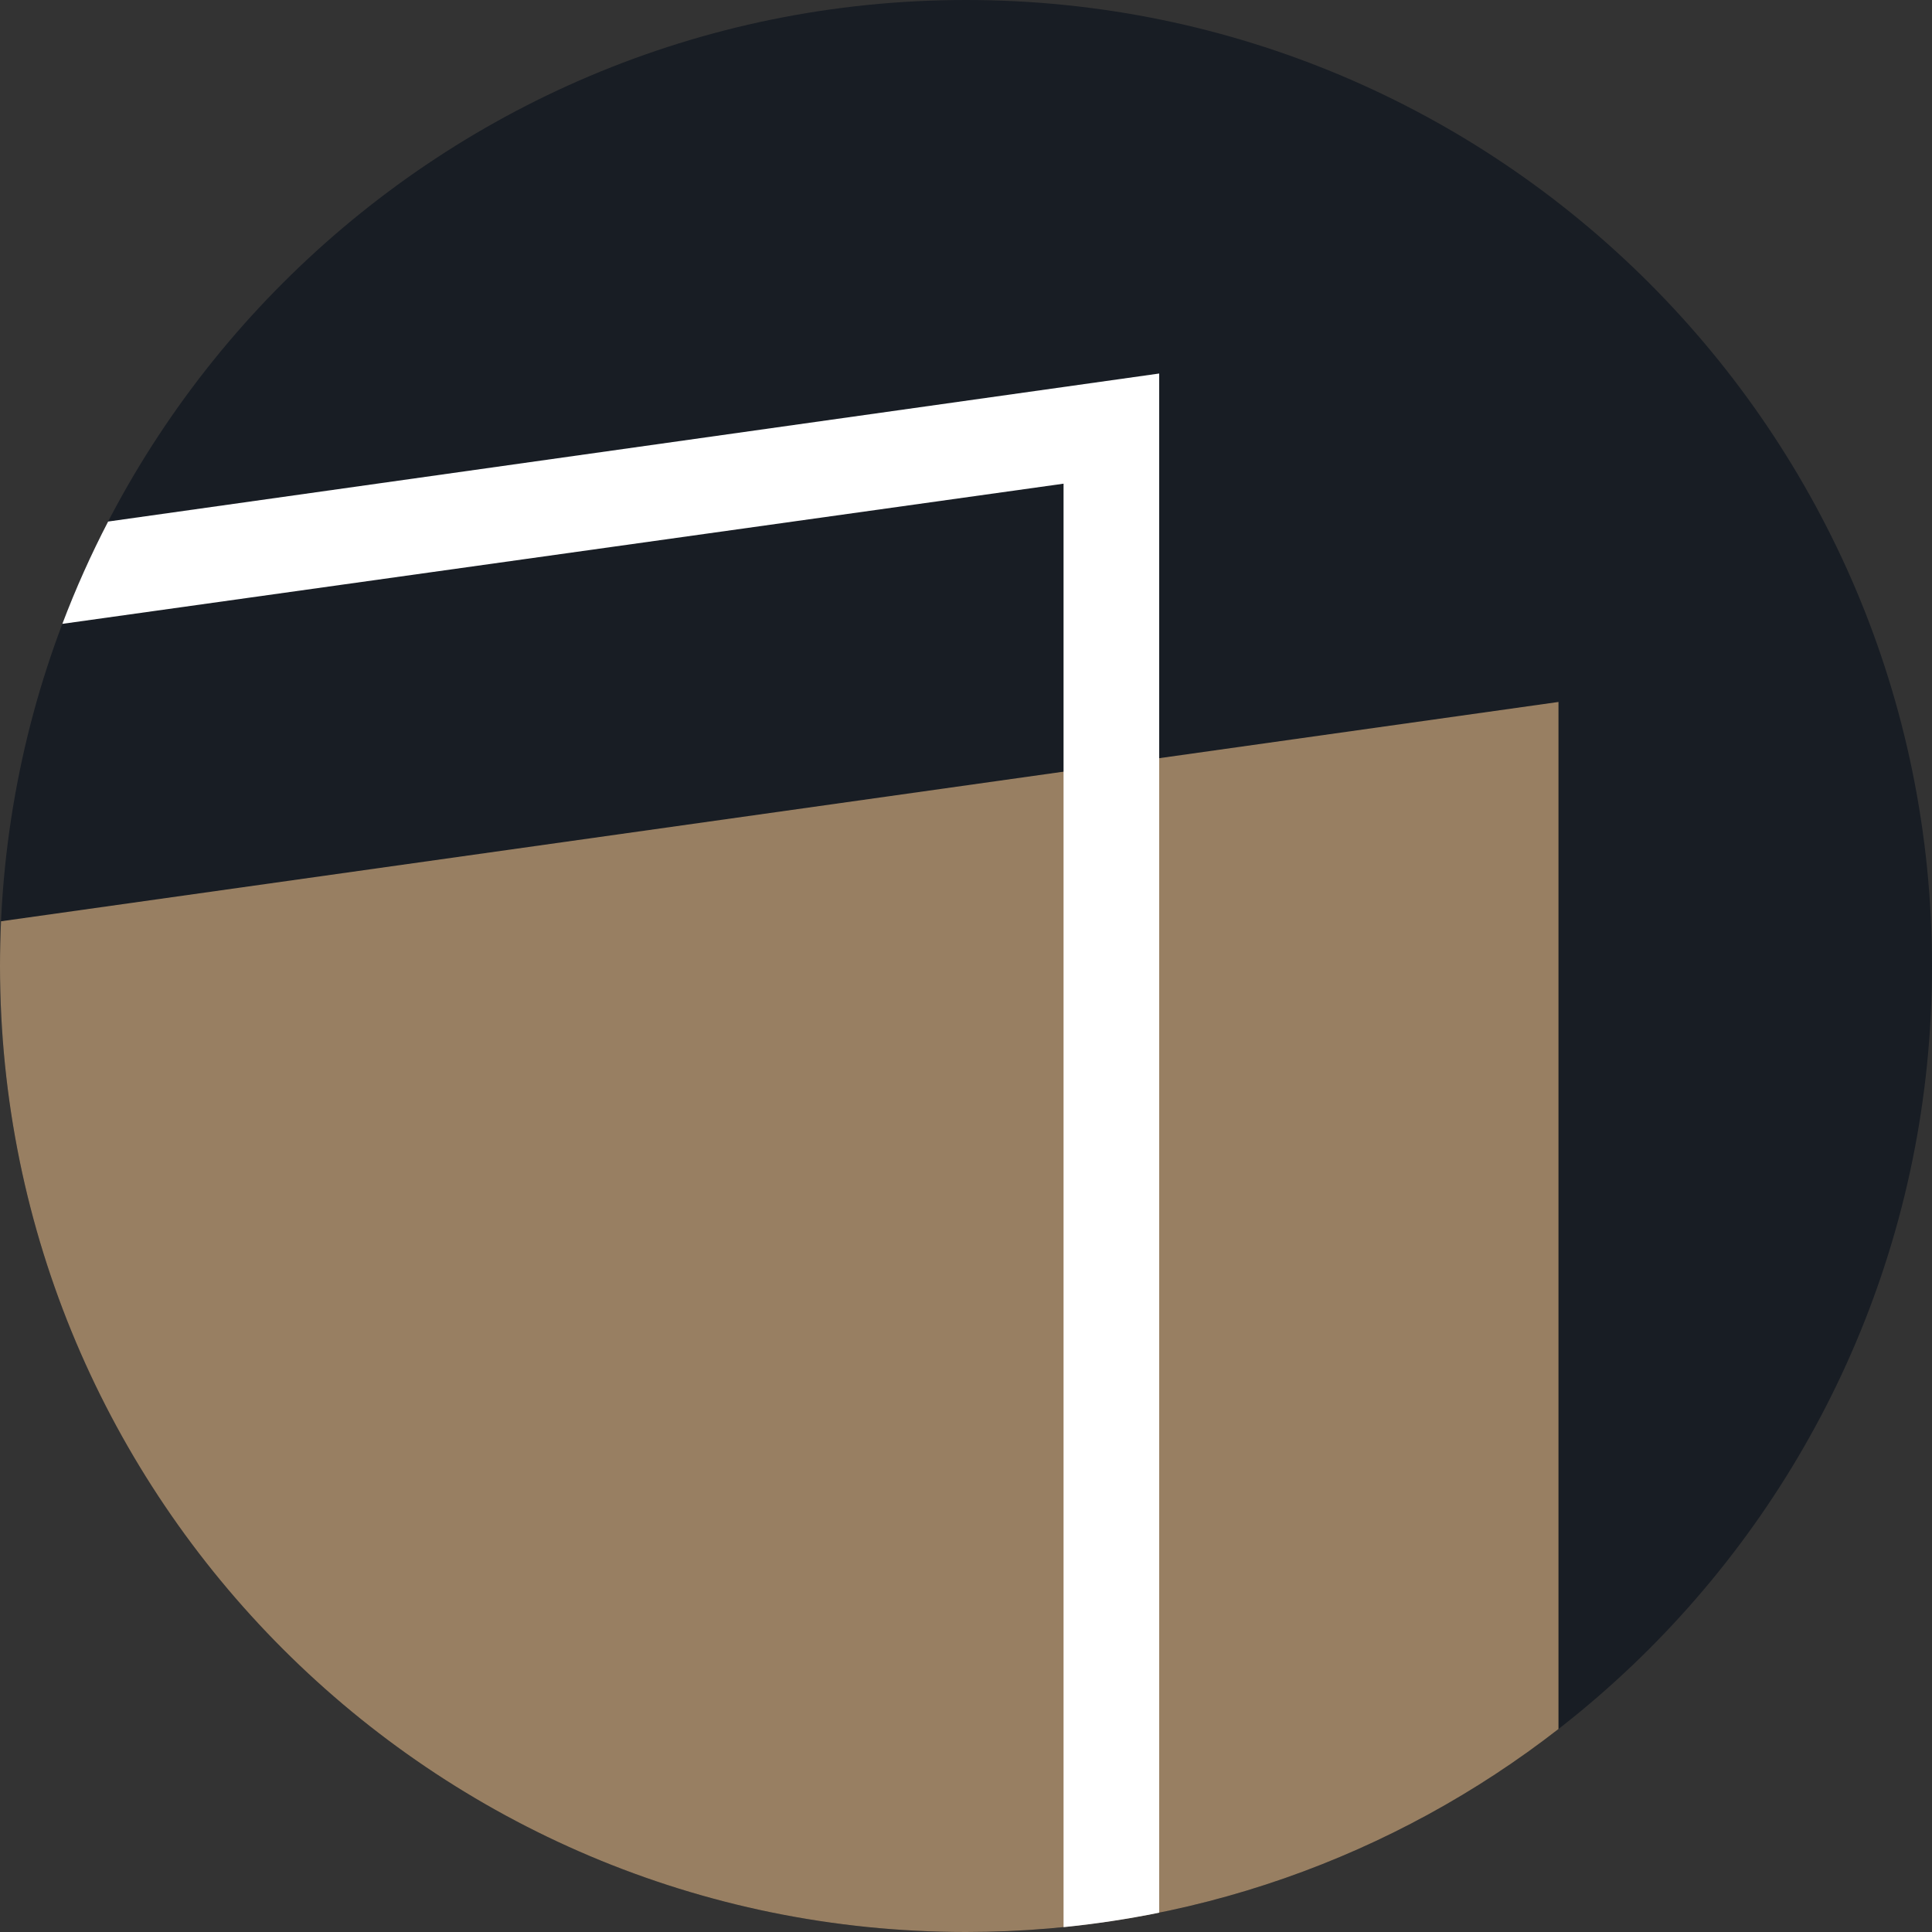 <svg width="180" height="180" viewBox="0 0 180 180" fill="none" xmlns="http://www.w3.org/2000/svg">
<rect x="0" y="0" width="180" height="180" fill="#333333" stroke="none"/>
<path d="M180 90C180 139.706 139.706 180 90 180C40.294 180 0 139.706 0 90C0 40.294 40.294 0 90 0C139.706 0 180 40.294 180 90Z" fill="#181D24"/>
<path d="M0.095 85.833L145.2 65.4V161.089C129.958 172.942 110.803 180 90 180C40.294 180 0 139.706 0 90C0 88.603 0.032 87.214 0.095 85.833Z" fill="#987F62"/>
<path d="M10.073 48.591L108 34.8V178.2C105.08 178.793 102.108 179.245 99.089 179.548V45.063L5.808 58.123C7.05 54.848 8.475 51.668 10.073 48.591Z" fill="white"/>
</svg>
